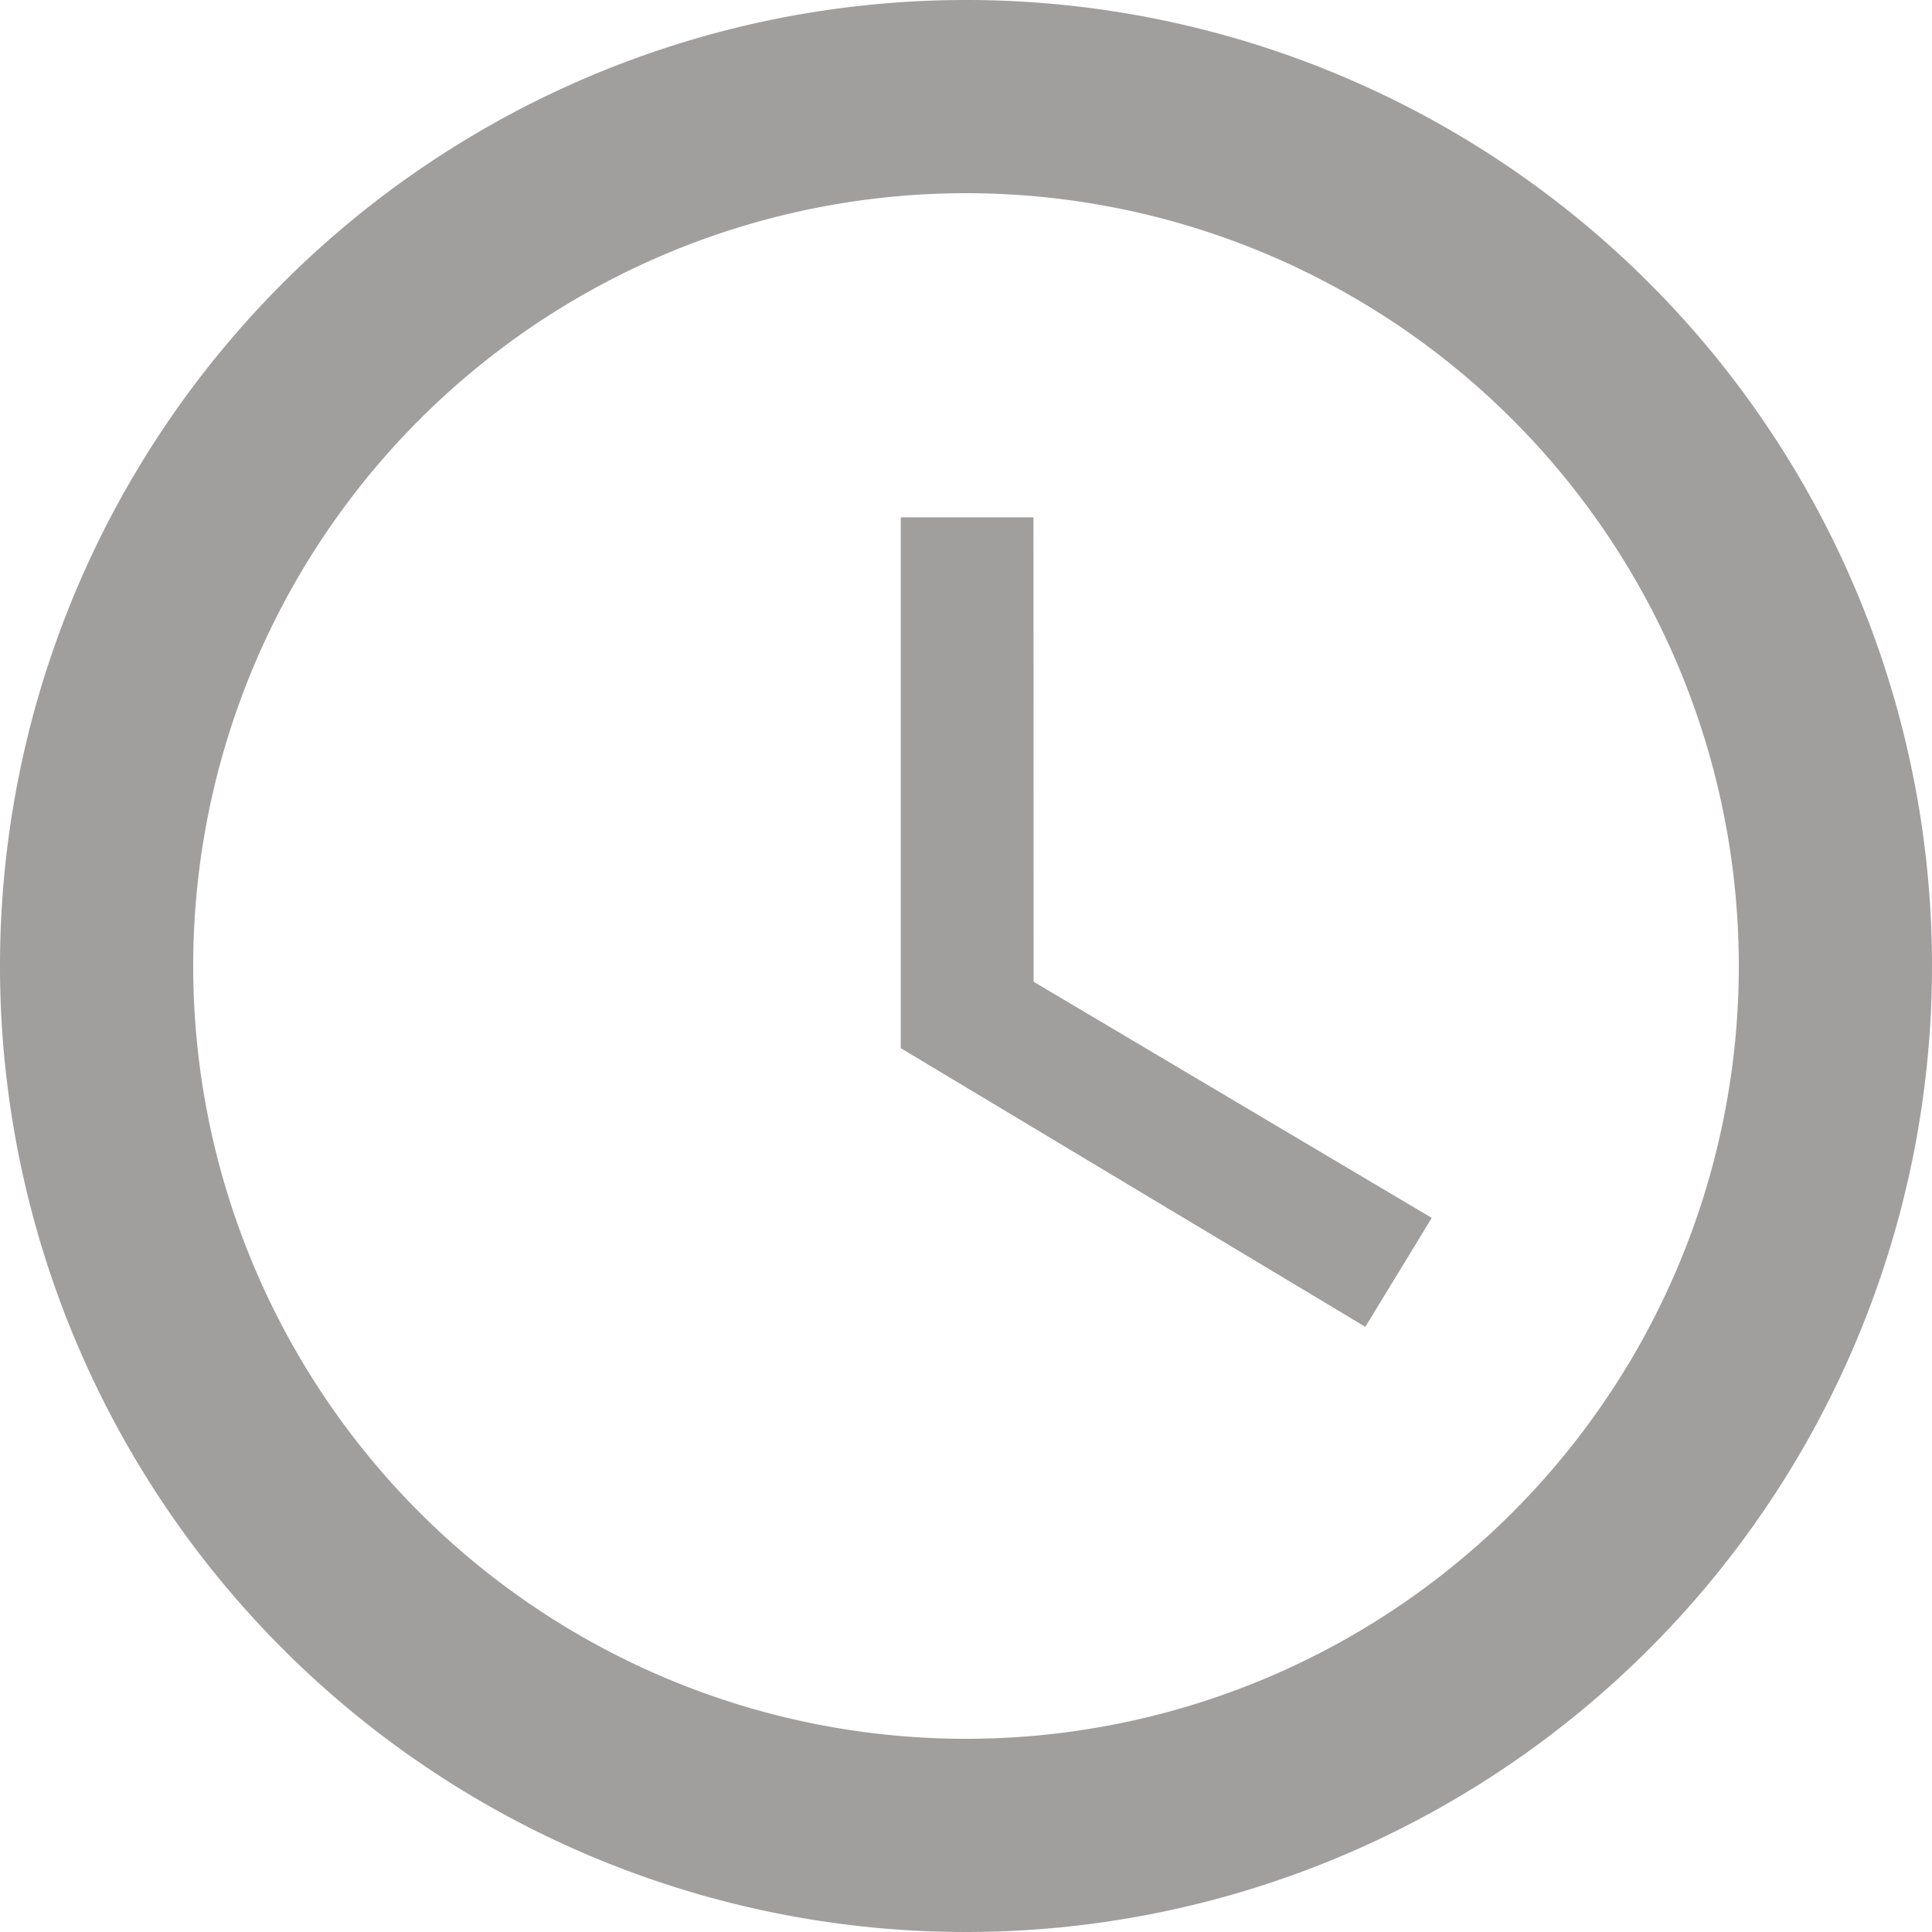 <svg xmlns="http://www.w3.org/2000/svg" width="13" height="13" viewBox="0 0 13 13">
  <g id="Icon_ionic-md-time" data-name="Icon ionic-md-time" transform="translate(-3.375 -3.375)">
    <path id="Path_18" data-name="Path 18" d="M9.869,3.375a6.5,6.5,0,1,0,6.506,6.5A6.5,6.5,0,0,0,9.869,3.375Zm.006,11.7a5.2,5.2,0,1,1,5.2-5.2A5.2,5.2,0,0,1,9.875,15.075Z" transform="translate(0 0)" fill="#a19e9e"/>
    <path id="Path_19" data-name="Path 19" d="M17.431,10.688h-.893V14.26l3.126,1.875.447-.733-2.679-1.589Z" transform="translate(-7.102 -3.832)" fill="#a19e9e"/>
  </g>
</svg>
